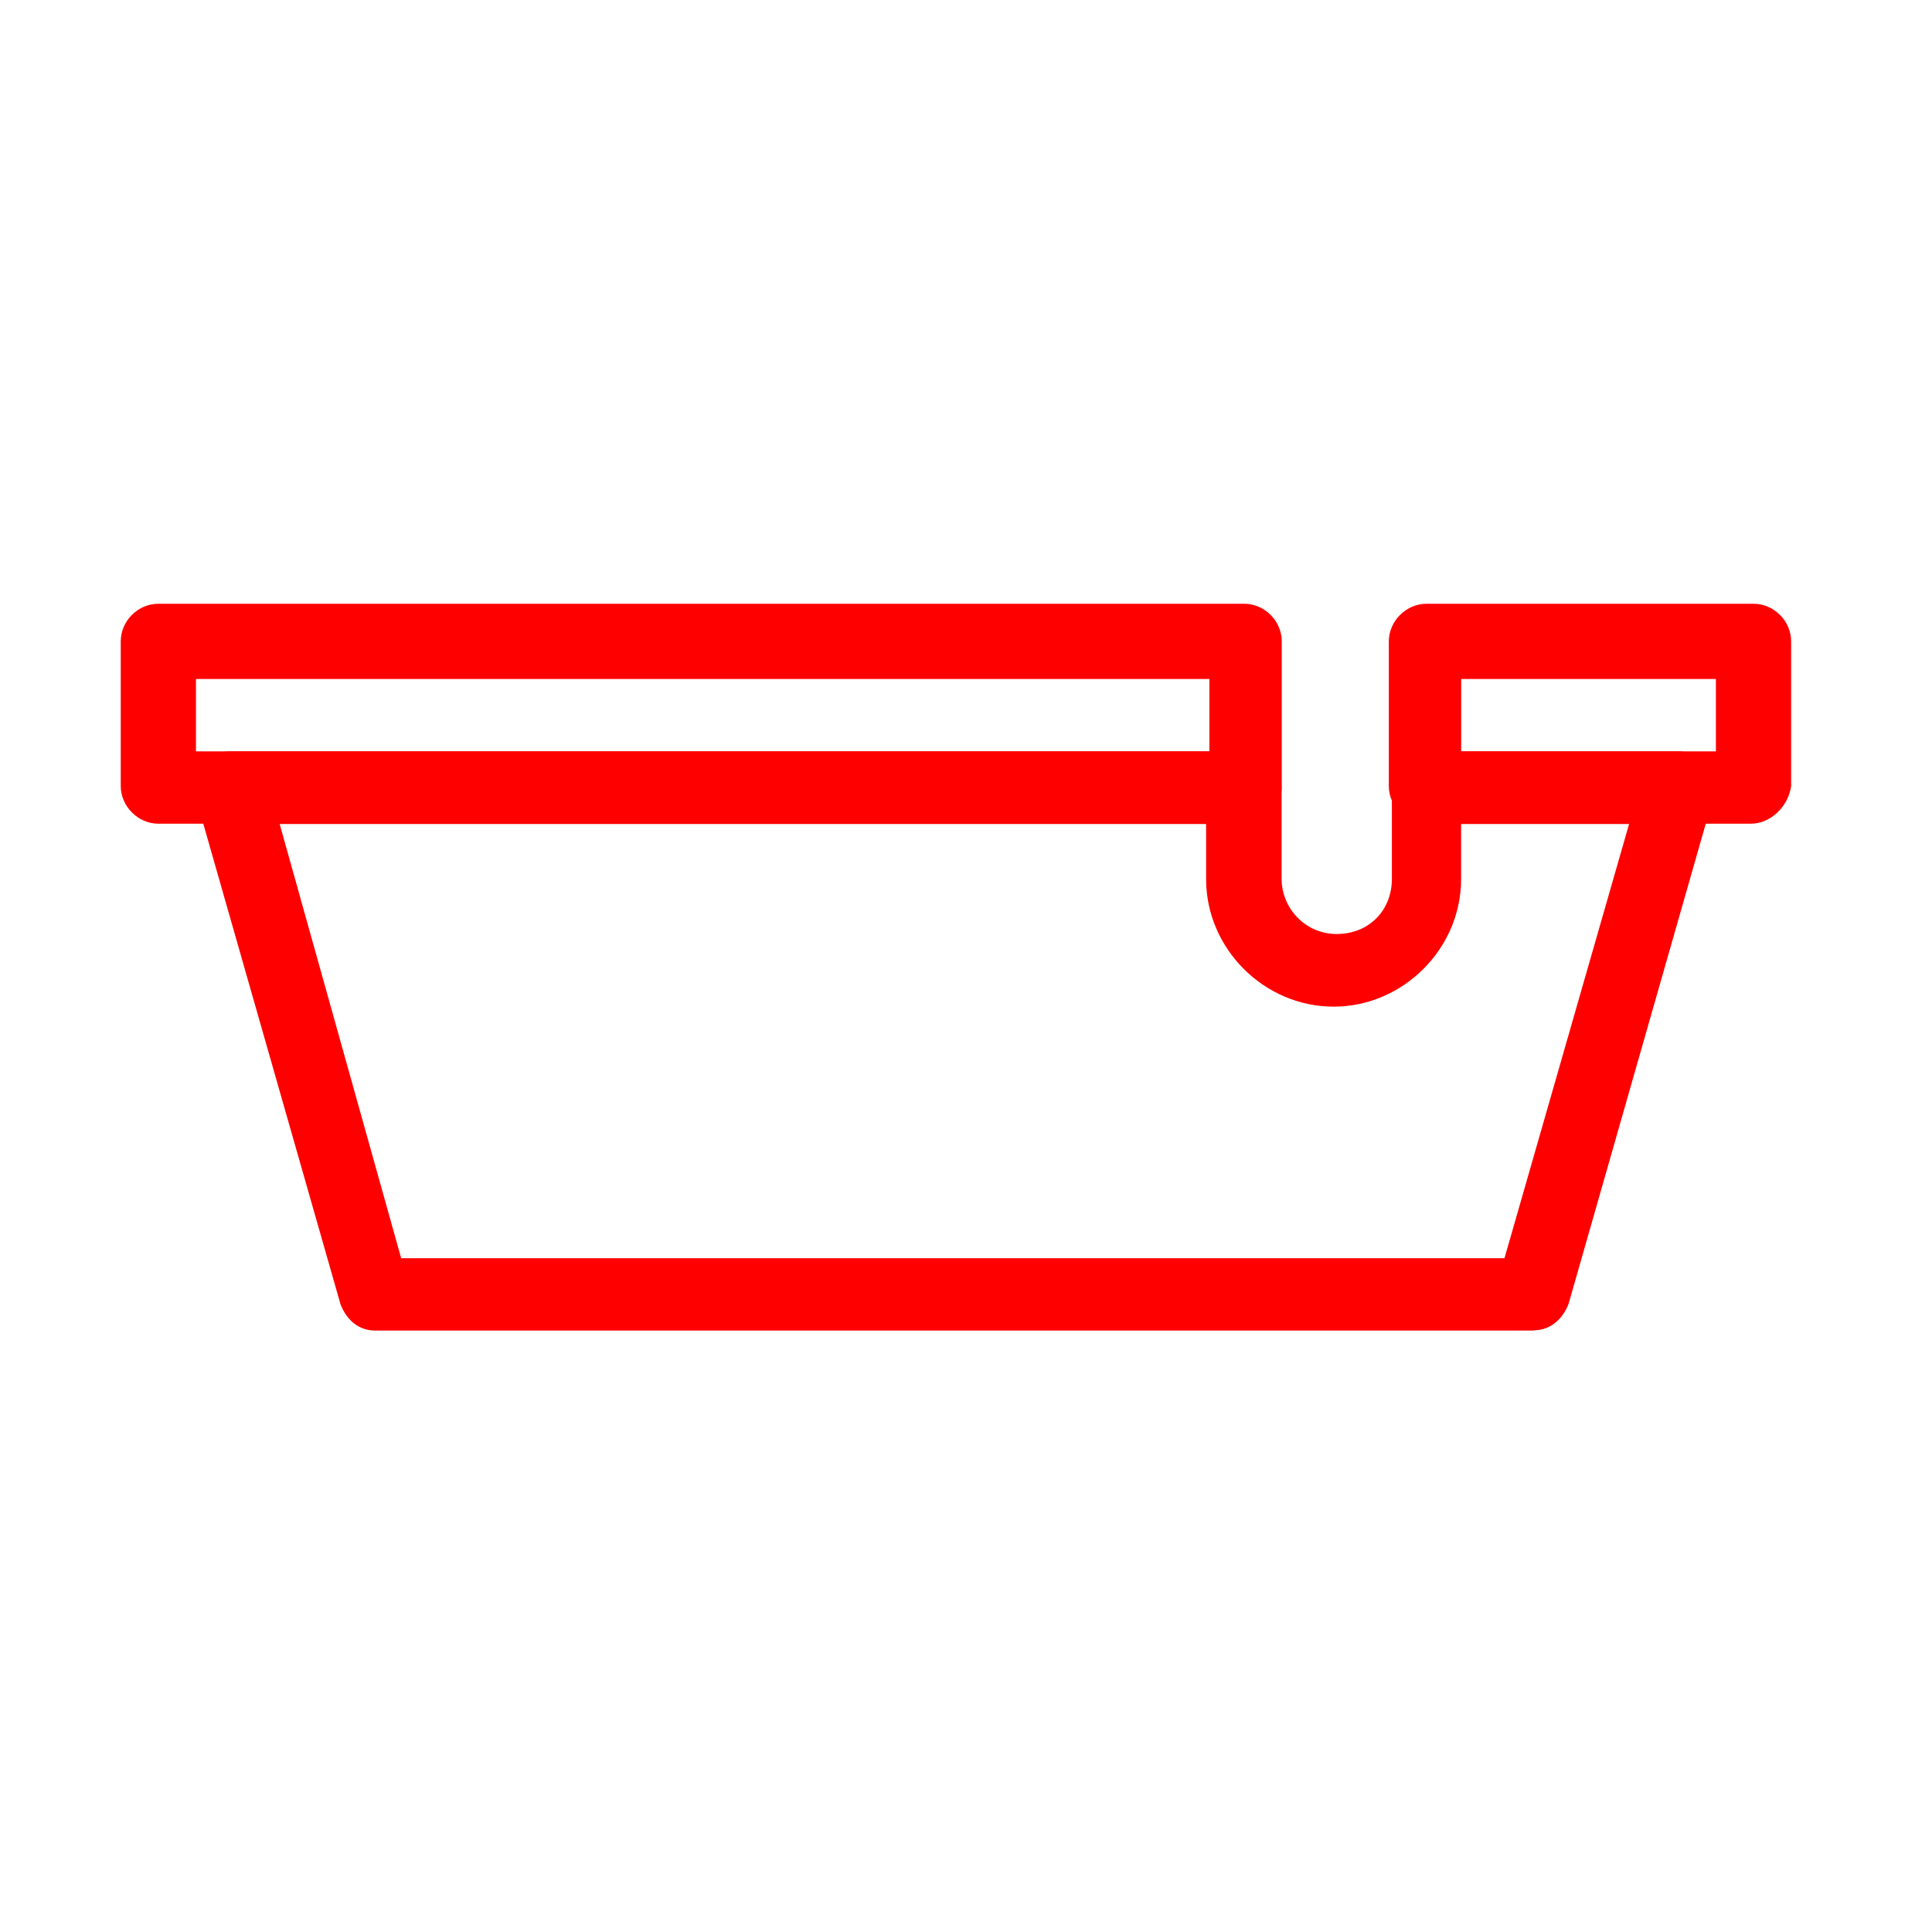 <svg xmlns="http://www.w3.org/2000/svg" width="80" height="80" viewBox="0 0 80 80" fill="none"><path d="M63.498 55.096H15.541C14.816 55.096 14.34 54.621 14.102 54.014L8.109 33.027C7.99 32.551 8.109 32.064 8.347 31.707C8.585 31.35 9.072 31.112 9.548 31.112H51.511C52.356 31.112 53.069 31.826 53.069 32.67V36.392C53.069 37.593 54.032 38.675 55.352 38.675C56.672 38.675 57.635 37.712 57.635 36.392V32.67C57.635 31.826 58.349 31.112 59.193 31.112H69.502C69.978 31.112 70.466 31.35 70.703 31.707C70.941 32.064 71.06 32.551 70.941 33.027L64.948 54.002C64.71 54.597 64.223 55.085 63.509 55.085L63.498 55.096ZM16.623 52.1H62.297L67.457 34.121H60.501V36.404C60.501 39.281 58.099 41.683 55.221 41.683C52.344 41.683 49.942 39.281 49.942 36.404V34.121H11.581L16.611 52.1H16.623Z" fill="#FE0000"/><path d="M51.518 34.108H6.558C5.713 34.108 5 33.383 5 32.551V26.558C5 25.713 5.713 25 6.558 25H51.518C52.362 25 53.075 25.713 53.075 26.558V32.551C53.075 33.395 52.35 34.108 51.518 34.108ZM8.115 31.112H50.079V28.115H8.115V31.112Z" fill="#FE0000"/><path d="M72.49 34.108H59.066C58.221 34.108 57.508 33.383 57.508 32.551V26.558C57.508 25.713 58.233 25 59.066 25H72.609C73.454 25 74.167 25.713 74.167 26.558V32.551C74.048 33.395 73.323 34.108 72.49 34.108ZM60.504 31.112H71.052V28.115H60.504V31.112Z" fill="#FE0000"/></svg>